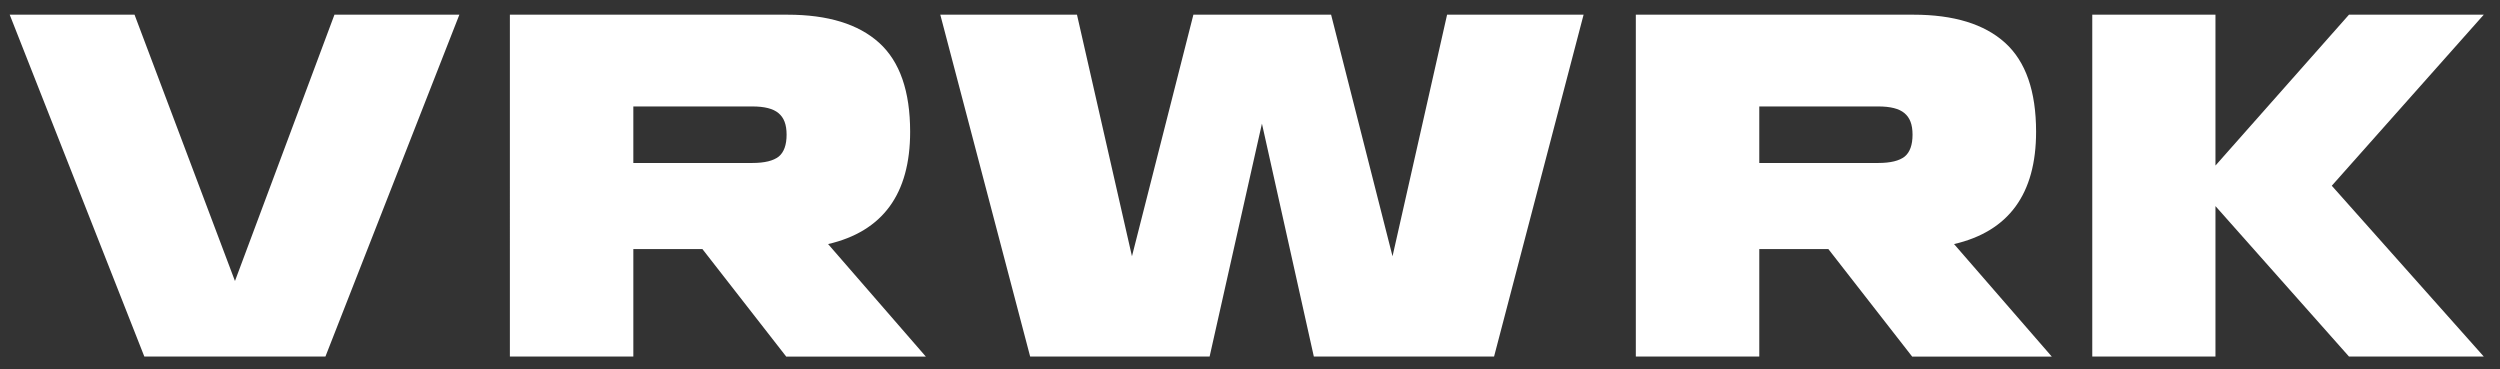 <?xml version="1.0" encoding="UTF-8"?>
<svg xmlns="http://www.w3.org/2000/svg" version="1.1" viewBox="0 0 291 43">
  <rect x="0" y="0" width="291" height="43" fill="#333333" stroke="none"/>
  <defs>
    <style>
      .cls-1 {
        fill: #fff;
      }
    </style>
  </defs>
  <!-- Generator: Adobe Illustrator 28.7.1, SVG Export Plug-In . SVG Version: 1.2.0 Build 142)  -->
  <g>
    <g id="Layer_1">
      <g>
        <path class="cls-1" d="M53.47,1.71l-15.59,39.79h-21.08L1.13,1.71h14.53l11.69,31L38.93,1.71h14.53Z"/>
        <path class="cls-1" d="M91.51,41.5l-9.75-12.51h-8.04v12.51h-14.37V1.71h32.32c4.69,0,8.25,1.09,10.66,3.27,2.41,2.18,3.61,5.64,3.61,10.36,0,7.23-3.18,11.59-9.55,13.07l11.38,13.1h-16.27ZM73.73,18.97h13.84c1.42,0,2.45-.25,3.08-.75.6-.5.91-1.34.91-2.54s-.31-1.98-.94-2.51c-.63-.53-1.64-.78-3.06-.78h-13.84v6.59Z"/>
        <path class="cls-1" d="M184.33,1.71l-10.42,39.79h-20.98l-6.04-27.11-6.09,27.11h-20.89L109.45,1.71h15.91l6.4,28.12,7.15-28.12h16.03l7.15,28.12,6.35-28.12h15.91Z"/>
        <path class="cls-1" d="M222.57,41.5l-9.75-12.51h-8.04v12.51h-14.37V1.71h32.32c4.69,0,8.25,1.09,10.66,3.27,2.41,2.18,3.61,5.64,3.61,10.36,0,7.23-3.18,11.59-9.55,13.07l11.38,13.1h-16.27ZM204.79,18.97h13.84c1.42,0,2.45-.25,3.08-.75.6-.5.91-1.34.91-2.54s-.31-1.98-.94-2.51c-.63-.53-1.64-.78-3.06-.78h-13.84v6.59Z"/>
        <path class="cls-1" d="M271.42,21.62l17.69,19.88h-15.69l-15.54-17.51v17.51h-14.34V1.71h14.34v17.56l15.54-17.56h15.69l-17.69,19.91Z"/>
      </g>
    </g>
  </g>
</svg>